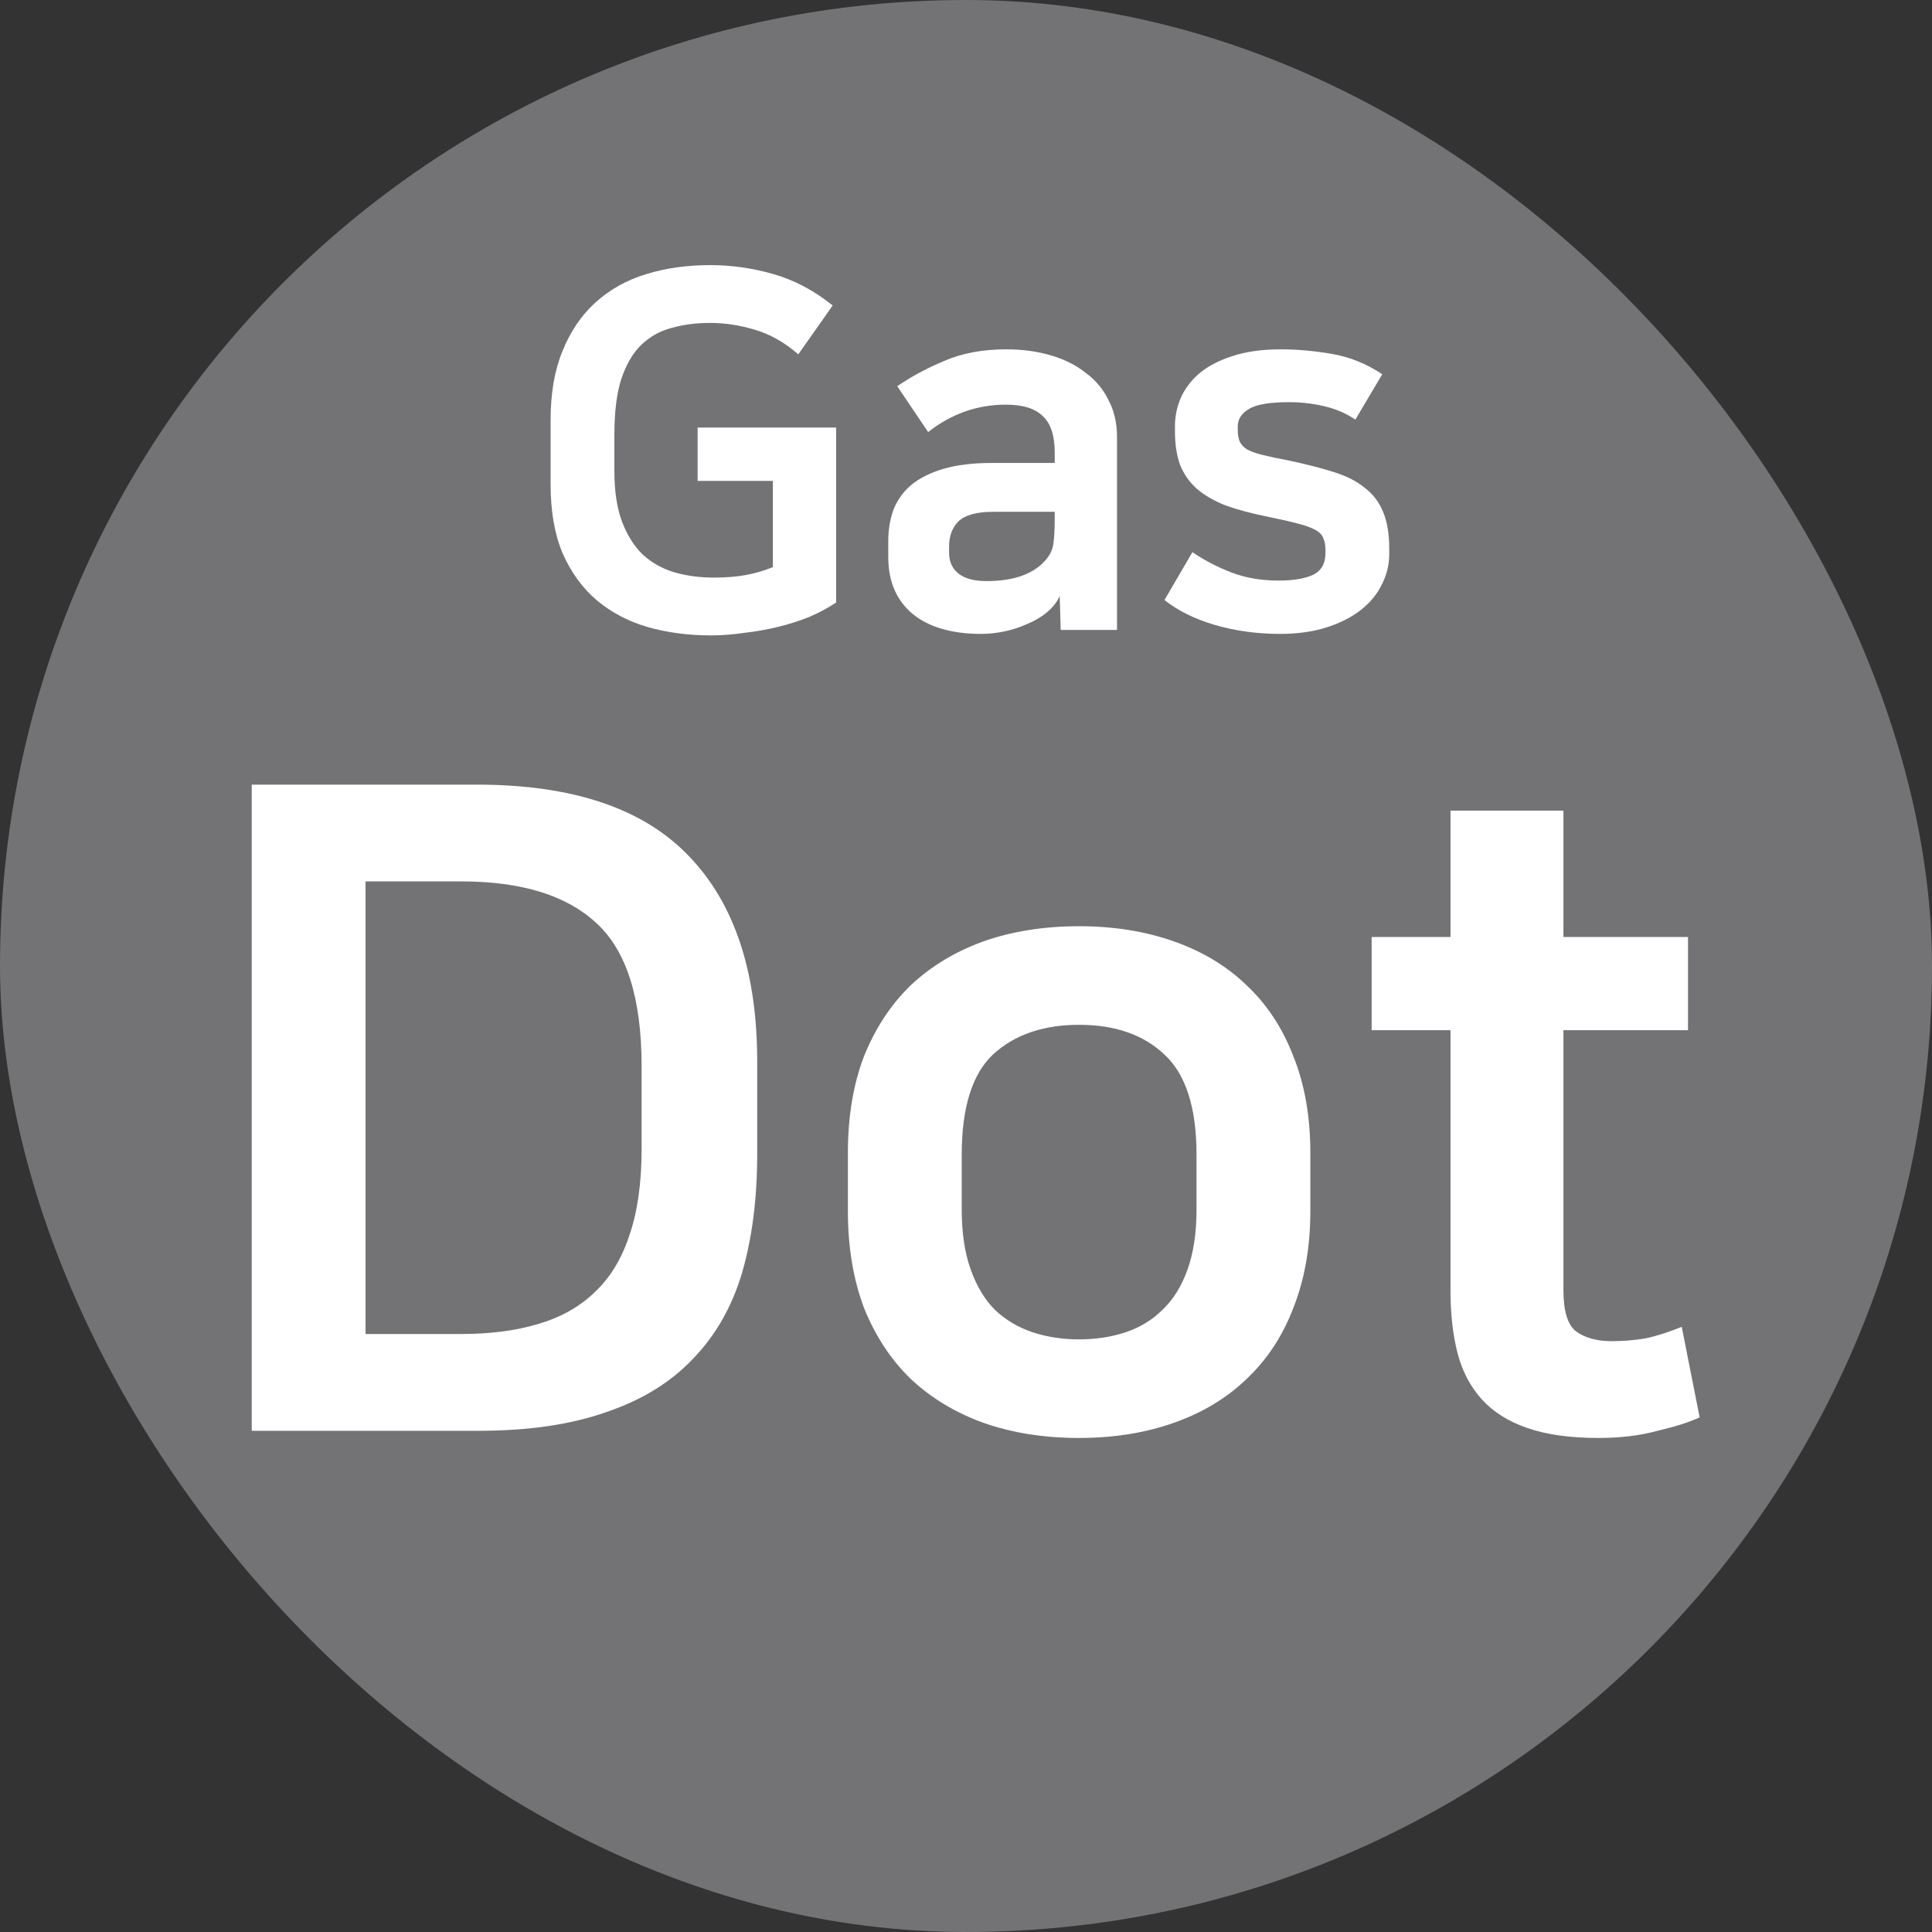 <svg width="1024" height="1024" viewBox="0 0 1024 1024" fill="none" xmlns="http://www.w3.org/2000/svg">
<rect x="0" y="0" width="1024" height="1024" fill="#333333" stroke="none"/>
<rect width="1024" height="1024" rx="512" fill="#737376"/>
<path d="M252.656 415.868C303.64 415.868 341.166 428.535 365.233 453.869C389.3 478.886 401.334 515.145 401.334 562.646V611.572C401.334 635.323 398.642 656.381 393.259 674.748C387.875 692.799 379.167 707.999 367.133 720.349C355.416 732.7 340.216 742.042 321.532 748.375C302.848 755.025 280.206 758.35 253.606 758.35H133.428V415.868H252.656ZM193.754 707.049H244.58C259.781 707.049 273.239 705.307 284.956 701.824C296.99 698.341 306.965 692.799 314.882 685.199C323.115 677.599 329.291 667.623 333.407 655.273C337.841 642.606 340.058 627.247 340.058 609.197V565.021C340.058 528.92 331.982 503.586 315.832 489.019C299.998 474.452 276.248 467.169 244.58 467.169H193.754V707.049ZM571.955 709.899C580.822 709.899 589.056 708.633 596.656 706.099C604.256 703.566 610.748 699.607 616.131 694.224C621.831 688.84 626.265 681.715 629.432 672.848C632.598 663.982 634.182 653.373 634.182 641.023V612.047C634.182 587.03 628.482 569.296 617.081 558.846C605.998 548.396 590.956 543.171 571.955 543.171C552.955 543.171 537.755 548.396 526.354 558.846C515.271 569.296 509.729 587.03 509.729 612.047V641.023C509.729 653.373 511.312 663.982 514.479 672.848C517.646 681.715 521.921 688.84 527.304 694.224C533.004 699.607 539.655 703.566 547.255 706.099C554.855 708.633 563.088 709.899 571.955 709.899ZM571.955 762.15C553.272 762.15 536.33 759.459 521.129 754.075C506.246 748.692 493.42 740.933 482.653 730.8C472.203 720.666 463.97 708.158 457.953 693.274C452.253 678.074 449.403 660.973 449.403 641.973V611.097C449.403 591.78 452.253 574.68 457.953 559.796C463.97 544.912 472.203 532.404 482.653 522.27C493.42 512.137 506.246 504.378 521.129 498.995C536.33 493.611 553.272 490.919 571.955 490.919C590.322 490.919 607.106 493.611 622.306 498.995C637.507 504.378 650.332 512.137 660.782 522.27C671.549 532.404 679.783 544.912 685.483 559.796C691.5 574.68 694.508 591.78 694.508 611.097V641.973C694.508 660.973 691.5 678.074 685.483 693.274C679.783 708.158 671.549 720.666 660.782 730.8C650.332 740.933 637.507 748.692 622.306 754.075C607.106 759.459 590.322 762.15 571.955 762.15ZM768.799 546.021H726.998V496.62H768.799V429.643H828.65V496.62H894.677V546.021H828.65V683.774C828.65 694.857 830.867 702.141 835.3 705.624C840.05 709.108 846.384 710.849 854.301 710.849C860.318 710.849 866.176 710.374 871.876 709.424C877.893 708.158 884.385 706.099 891.352 703.249L900.852 751.225C895.468 753.759 888.026 756.134 878.526 758.35C869.343 760.884 858.892 762.15 847.176 762.15C832.292 762.15 819.783 760.409 809.65 756.925C799.516 753.442 791.441 748.375 785.424 741.725C779.407 735.075 775.132 727 772.599 717.499C770.066 707.682 768.799 696.599 768.799 684.249V546.021Z" fill="white"/>
<path d="M376.36 140.516C387.63 140.516 398.812 142.101 409.906 145.271C420.999 148.44 431.477 153.987 441.338 161.912L423.113 187.798C416.069 181.634 408.497 177.32 400.396 174.855C392.296 172.389 384.284 171.157 376.36 171.157C368.964 171.157 362.184 172.037 356.021 173.798C349.857 175.383 344.487 178.377 339.908 182.779C335.506 187.005 331.984 192.992 329.342 200.74C326.877 208.313 325.644 218.174 325.644 230.324V249.871C325.644 260.26 326.965 269.065 329.607 276.285C332.248 283.329 335.858 289.14 340.436 293.718C345.191 298.121 350.738 301.29 357.077 303.227C363.593 305.164 370.725 306.133 378.473 306.133C384.636 306.133 390.183 305.693 395.114 304.812C400.044 303.932 404.887 302.523 409.641 300.586V254.889H369.756V226.626H443.187V319.34C438.961 322.157 434.207 324.711 428.924 327C423.641 329.113 418.094 330.874 412.283 332.283C406.472 333.692 400.485 334.748 394.321 335.453C388.334 336.333 382.523 336.773 376.888 336.773C364.737 336.773 353.467 335.276 343.078 332.283C332.864 329.289 323.884 324.535 316.135 318.019C308.563 311.504 302.576 303.227 298.174 293.19C293.948 283.153 291.834 271.002 291.834 256.738V222.664C291.834 208.401 293.948 196.162 298.174 185.949C302.4 175.559 308.211 167.018 315.607 160.327C323.179 153.459 332.16 148.44 342.55 145.271C352.939 142.101 364.209 140.516 376.36 140.516ZM520.197 335.981C504.525 335.981 492.374 332.459 483.745 325.415C475.117 318.195 470.803 308.158 470.803 295.303V286.851C470.803 280.863 471.683 275.404 473.444 270.474C475.381 265.367 478.463 260.965 482.689 257.267C487.091 253.569 492.814 250.663 499.858 248.55C506.902 246.437 515.53 245.38 525.744 245.38H559.026V239.833C559.026 230.853 556.913 224.425 552.686 220.551C548.636 216.501 542.121 214.476 533.14 214.476C517.996 214.476 504.26 219.318 491.934 229.004L475.557 204.703C482.953 199.596 491.317 195.105 500.65 191.231C509.983 187.181 520.901 185.156 533.404 185.156C541.857 185.156 549.693 186.213 556.913 188.326C564.132 190.439 570.296 193.521 575.402 197.571C580.685 201.445 584.735 206.287 587.553 212.099C590.547 217.734 592.043 224.249 592.043 231.645V333.868H562.195L561.667 315.906C560.258 319.076 557.969 321.981 554.799 324.623C551.806 327.088 548.372 329.113 544.498 330.698C540.624 332.459 536.574 333.78 532.347 334.66C528.121 335.541 524.071 335.981 520.197 335.981ZM559.026 271.266H526.536C517.732 271.266 511.568 272.939 508.046 276.285C504.701 279.631 503.028 284.121 503.028 289.756V292.926C503.028 297.68 504.701 301.378 508.046 304.02C511.392 306.661 516.323 307.982 522.838 307.982C536.398 307.982 546.435 304.724 552.95 298.209C555.944 295.215 557.705 292.045 558.233 288.7C558.762 285.178 559.026 280.687 559.026 275.228V271.266ZM677.689 307.718C685.261 307.718 691.248 306.749 695.651 304.812C700.229 302.699 702.518 298.825 702.518 293.19V291.605C702.518 289.14 702.166 287.115 701.462 285.53C700.934 283.769 699.613 282.272 697.5 281.039C695.387 279.807 692.305 278.662 688.255 277.606C684.381 276.549 679.01 275.316 672.142 273.908C663.337 272.147 655.765 270.122 649.426 267.832C643.263 265.367 638.156 262.373 634.106 258.852C630.232 255.33 627.326 251.103 625.389 246.173C623.628 241.242 622.748 235.343 622.748 228.475V225.834C622.748 220.903 623.716 216.061 625.653 211.306C627.766 206.375 631.024 201.973 635.426 198.099C640.005 194.225 645.816 191.143 652.86 188.854C660.08 186.389 668.796 185.156 679.01 185.156C687.462 185.156 696.355 185.949 705.688 187.533C715.197 189.118 724.178 192.728 732.63 198.363L718.367 222.4C713.436 219.054 707.889 216.677 701.726 215.268C695.739 213.859 689.575 213.155 683.236 213.155C672.846 213.155 665.715 214.388 661.841 216.853C657.967 219.142 656.03 222.224 656.03 226.098V227.683C656.03 230.324 656.382 232.437 657.086 234.022C657.79 235.607 659.111 237.016 661.048 238.249C662.985 239.305 665.715 240.274 669.237 241.154C672.758 242.035 677.337 243.003 682.972 244.06C692.129 245.997 700.053 248.022 706.745 250.135C713.612 252.248 719.159 255.066 723.386 258.587C727.788 261.933 731.046 266.248 733.159 271.53C735.272 276.637 736.328 283.065 736.328 290.813V293.718C736.328 299.353 735.008 304.724 732.366 309.831C729.901 314.938 726.203 319.428 721.272 323.302C716.342 327.176 710.267 330.258 703.047 332.547C695.827 334.836 687.638 335.981 678.482 335.981C666.331 335.981 654.797 334.396 643.879 331.226C633.137 328.057 624.245 323.654 617.201 318.019L631.993 292.662C638.508 297.064 645.464 300.674 652.86 303.491C660.256 306.309 668.532 307.718 677.689 307.718Z" fill="white"/>
</svg>
